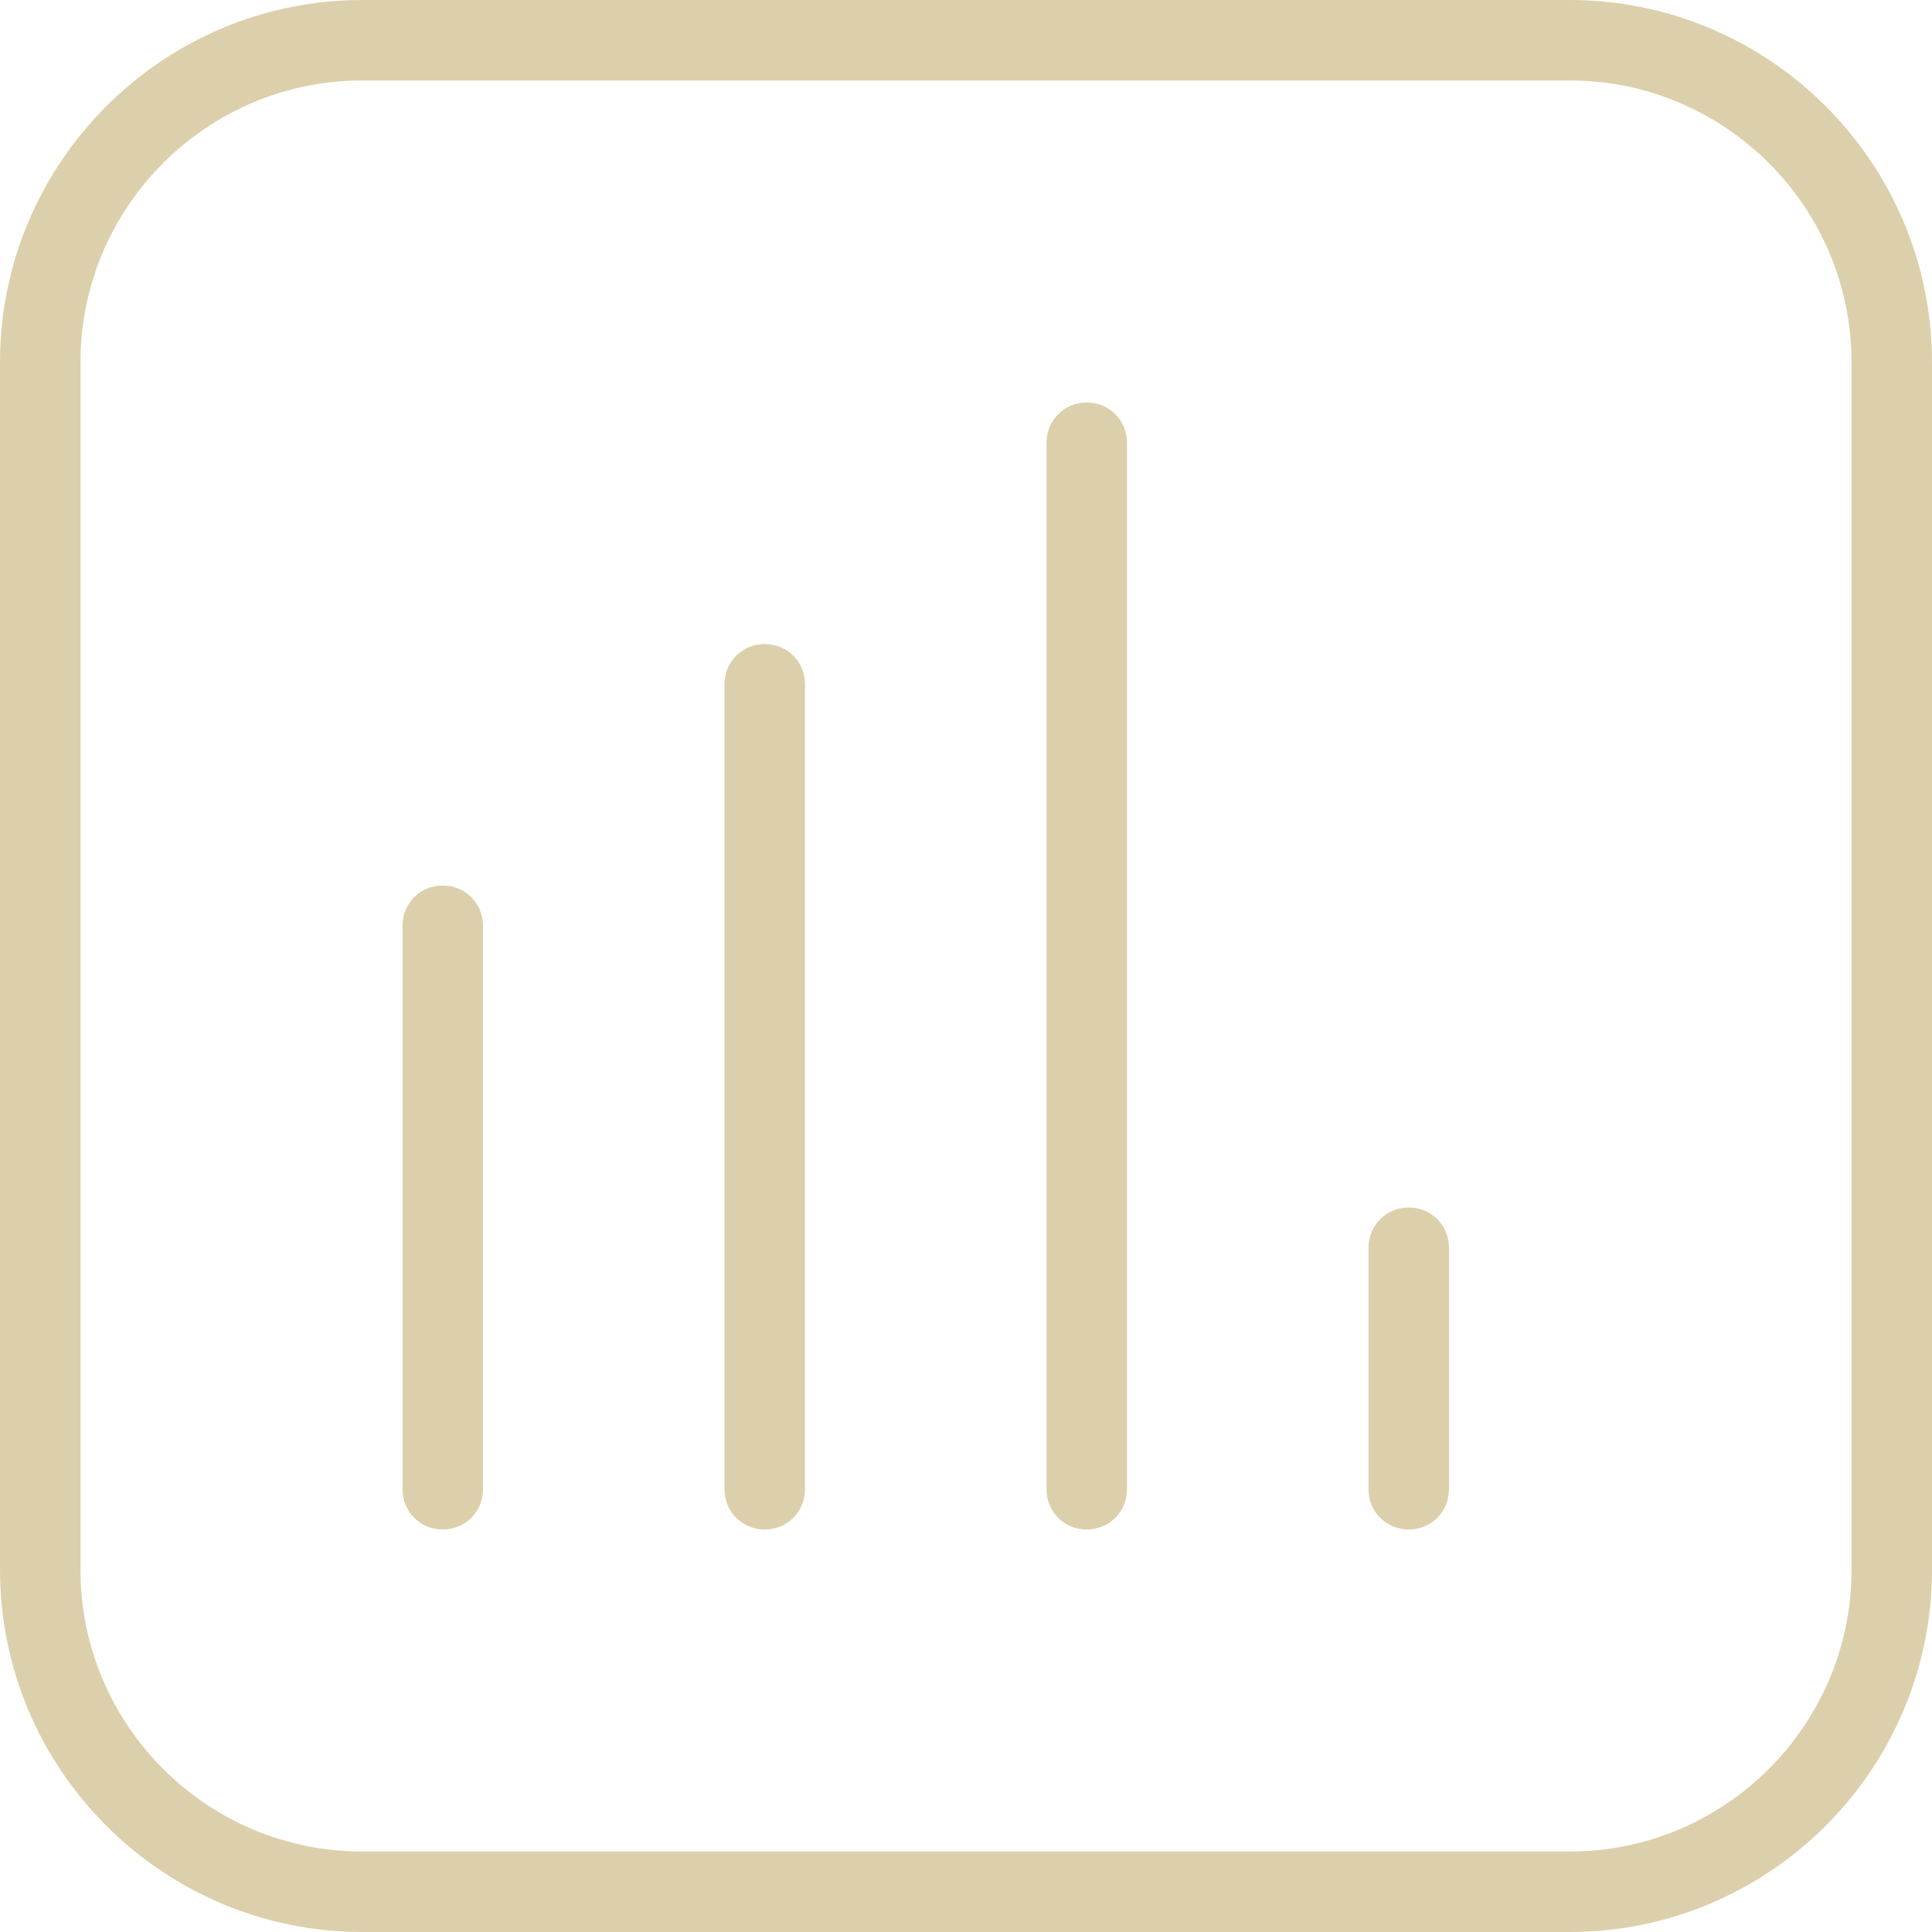 <svg width="120" height="120" viewBox="0 0 120 120" fill="none" xmlns="http://www.w3.org/2000/svg">
<path d="M50 42.5V92.5C50 93.9 48.9 95 47.5 95C46.1 95 45 93.9 45 92.5V42.5C45 41.1 46.1 40 47.5 40C48.9 40 50 41.1 50 42.5ZM27.5 55C26.1 55 25 56.1 25 57.5V92.5C25 93.9 26.1 95 27.5 95C28.9 95 30 93.9 30 92.5V57.5C30 56.1 28.9 55 27.5 55ZM120 22.5V97.5C120 109.9 109.9 120 97.5 120H22.5C10.1 120 0 109.9 0 97.5V22.5C0 10.1 10.1 0 22.5 0H97.5C109.9 0 120 10.1 120 22.5ZM115 22.5C115 12.85 107.15 5 97.5 5H22.5C12.85 5 5 12.85 5 22.5V97.5C5 107.15 12.85 115 22.5 115H97.5C107.15 115 115 107.15 115 97.5V22.5ZM67.5 25C66.1 25 65 26.1 65 27.5V92.5C65 93.9 66.1 95 67.5 95C68.9 95 70 93.9 70 92.5V27.5C70 26.1 68.9 25 67.5 25ZM87.5 75C86.1 75 85 76.1 85 77.5V92.5C85 93.9 86.1 95 87.5 95C88.9 95 90 93.9 90 92.5V77.5C90 76.1 88.9 75 87.5 75Z" fill="#DCD0AC"/>
</svg>
